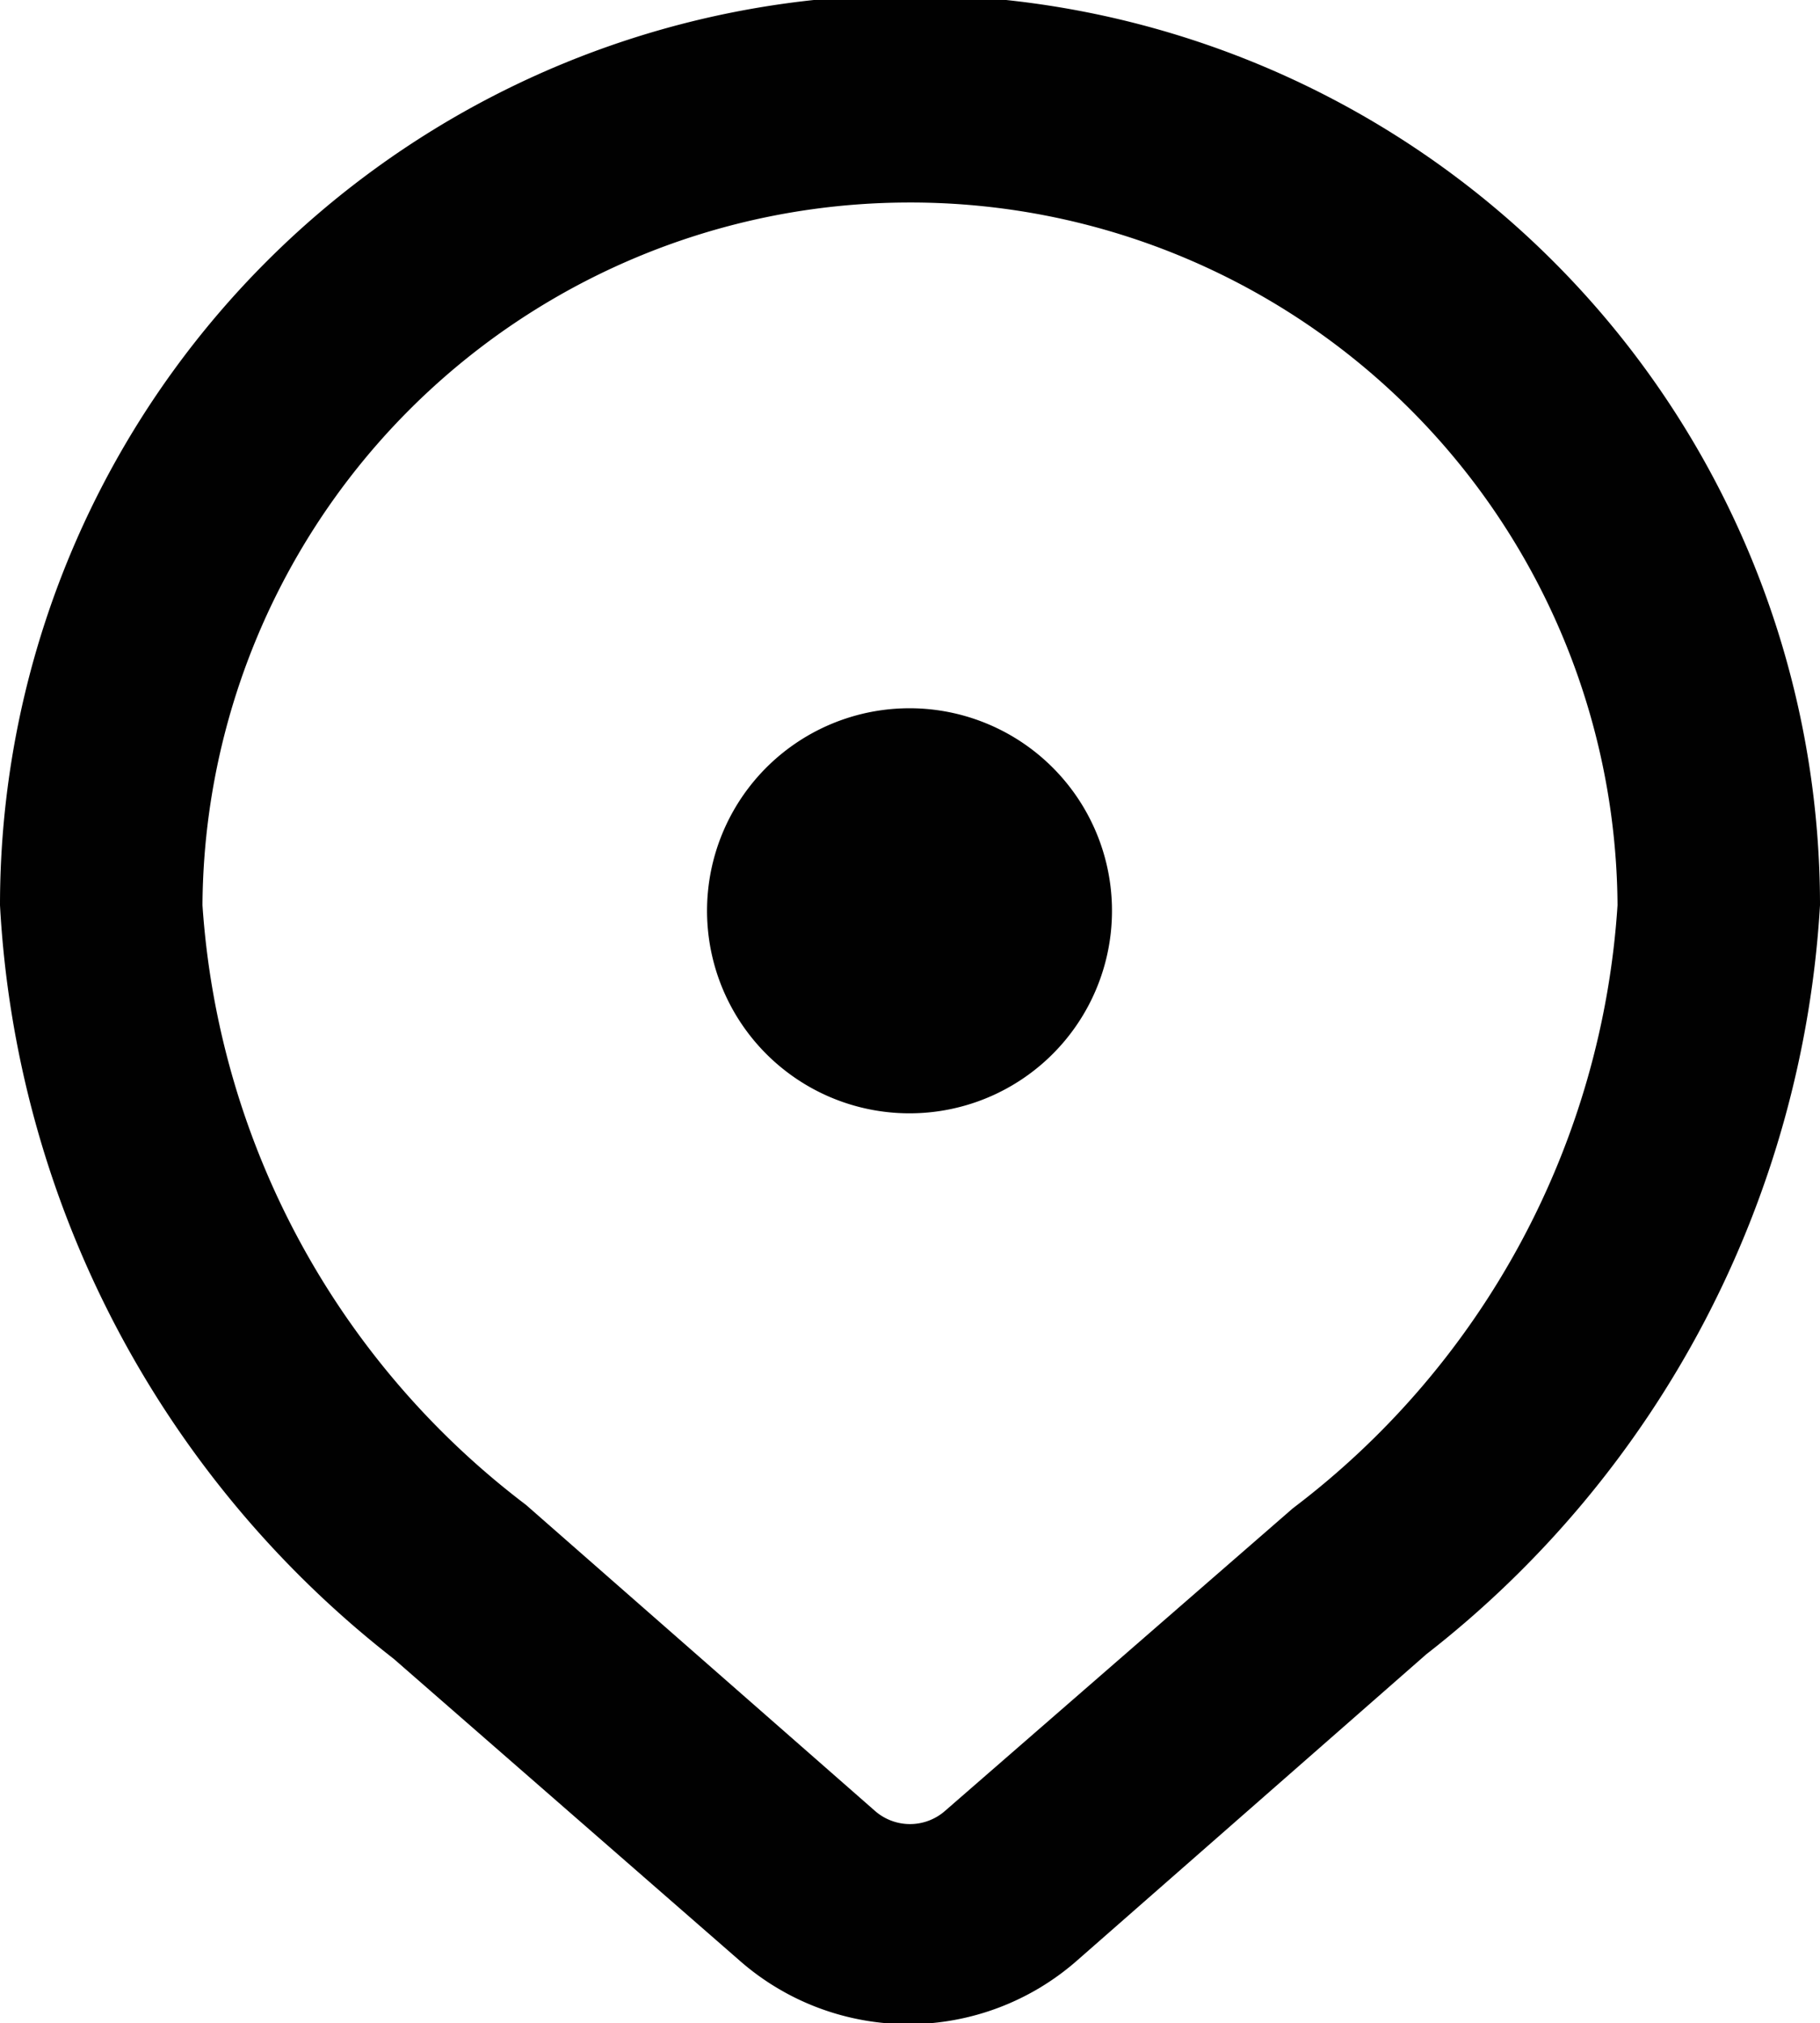 <?xml version="1.0" encoding="UTF-8"?> <svg xmlns="http://www.w3.org/2000/svg" viewBox="0 0 16.09 17.88"> <defs> <style>.cls-1,.cls-2{fill:#010101;}.cls-1{fill-rule:evenodd;}</style> </defs> <g id="Слой_2" data-name="Слой 2"> <g id="Слой_1-2" data-name="Слой 1"> <path class="cls-1" d="M8,1.79A6.25,6.25,0,0,0,1.79,8,7.26,7.26,0,0,0,4.65,13.3L7.73,16a.47.47,0,0,0,.63,0l3.07-2.67A7.27,7.27,0,0,0,14.3,8,6.25,6.25,0,0,0,8,1.79ZM0,8A8,8,0,0,1,16.09,8a9.06,9.06,0,0,1-3.48,6.62L9.53,17.32a2.26,2.26,0,0,1-3,0L3.48,14.66A9.06,9.06,0,0,1,0,8Z"></path> <path class="cls-2" d="M9.83,8A1.79,1.79,0,1,1,8,6.26,1.79,1.79,0,0,1,9.83,8Z"></path> </g> </g> </svg> 